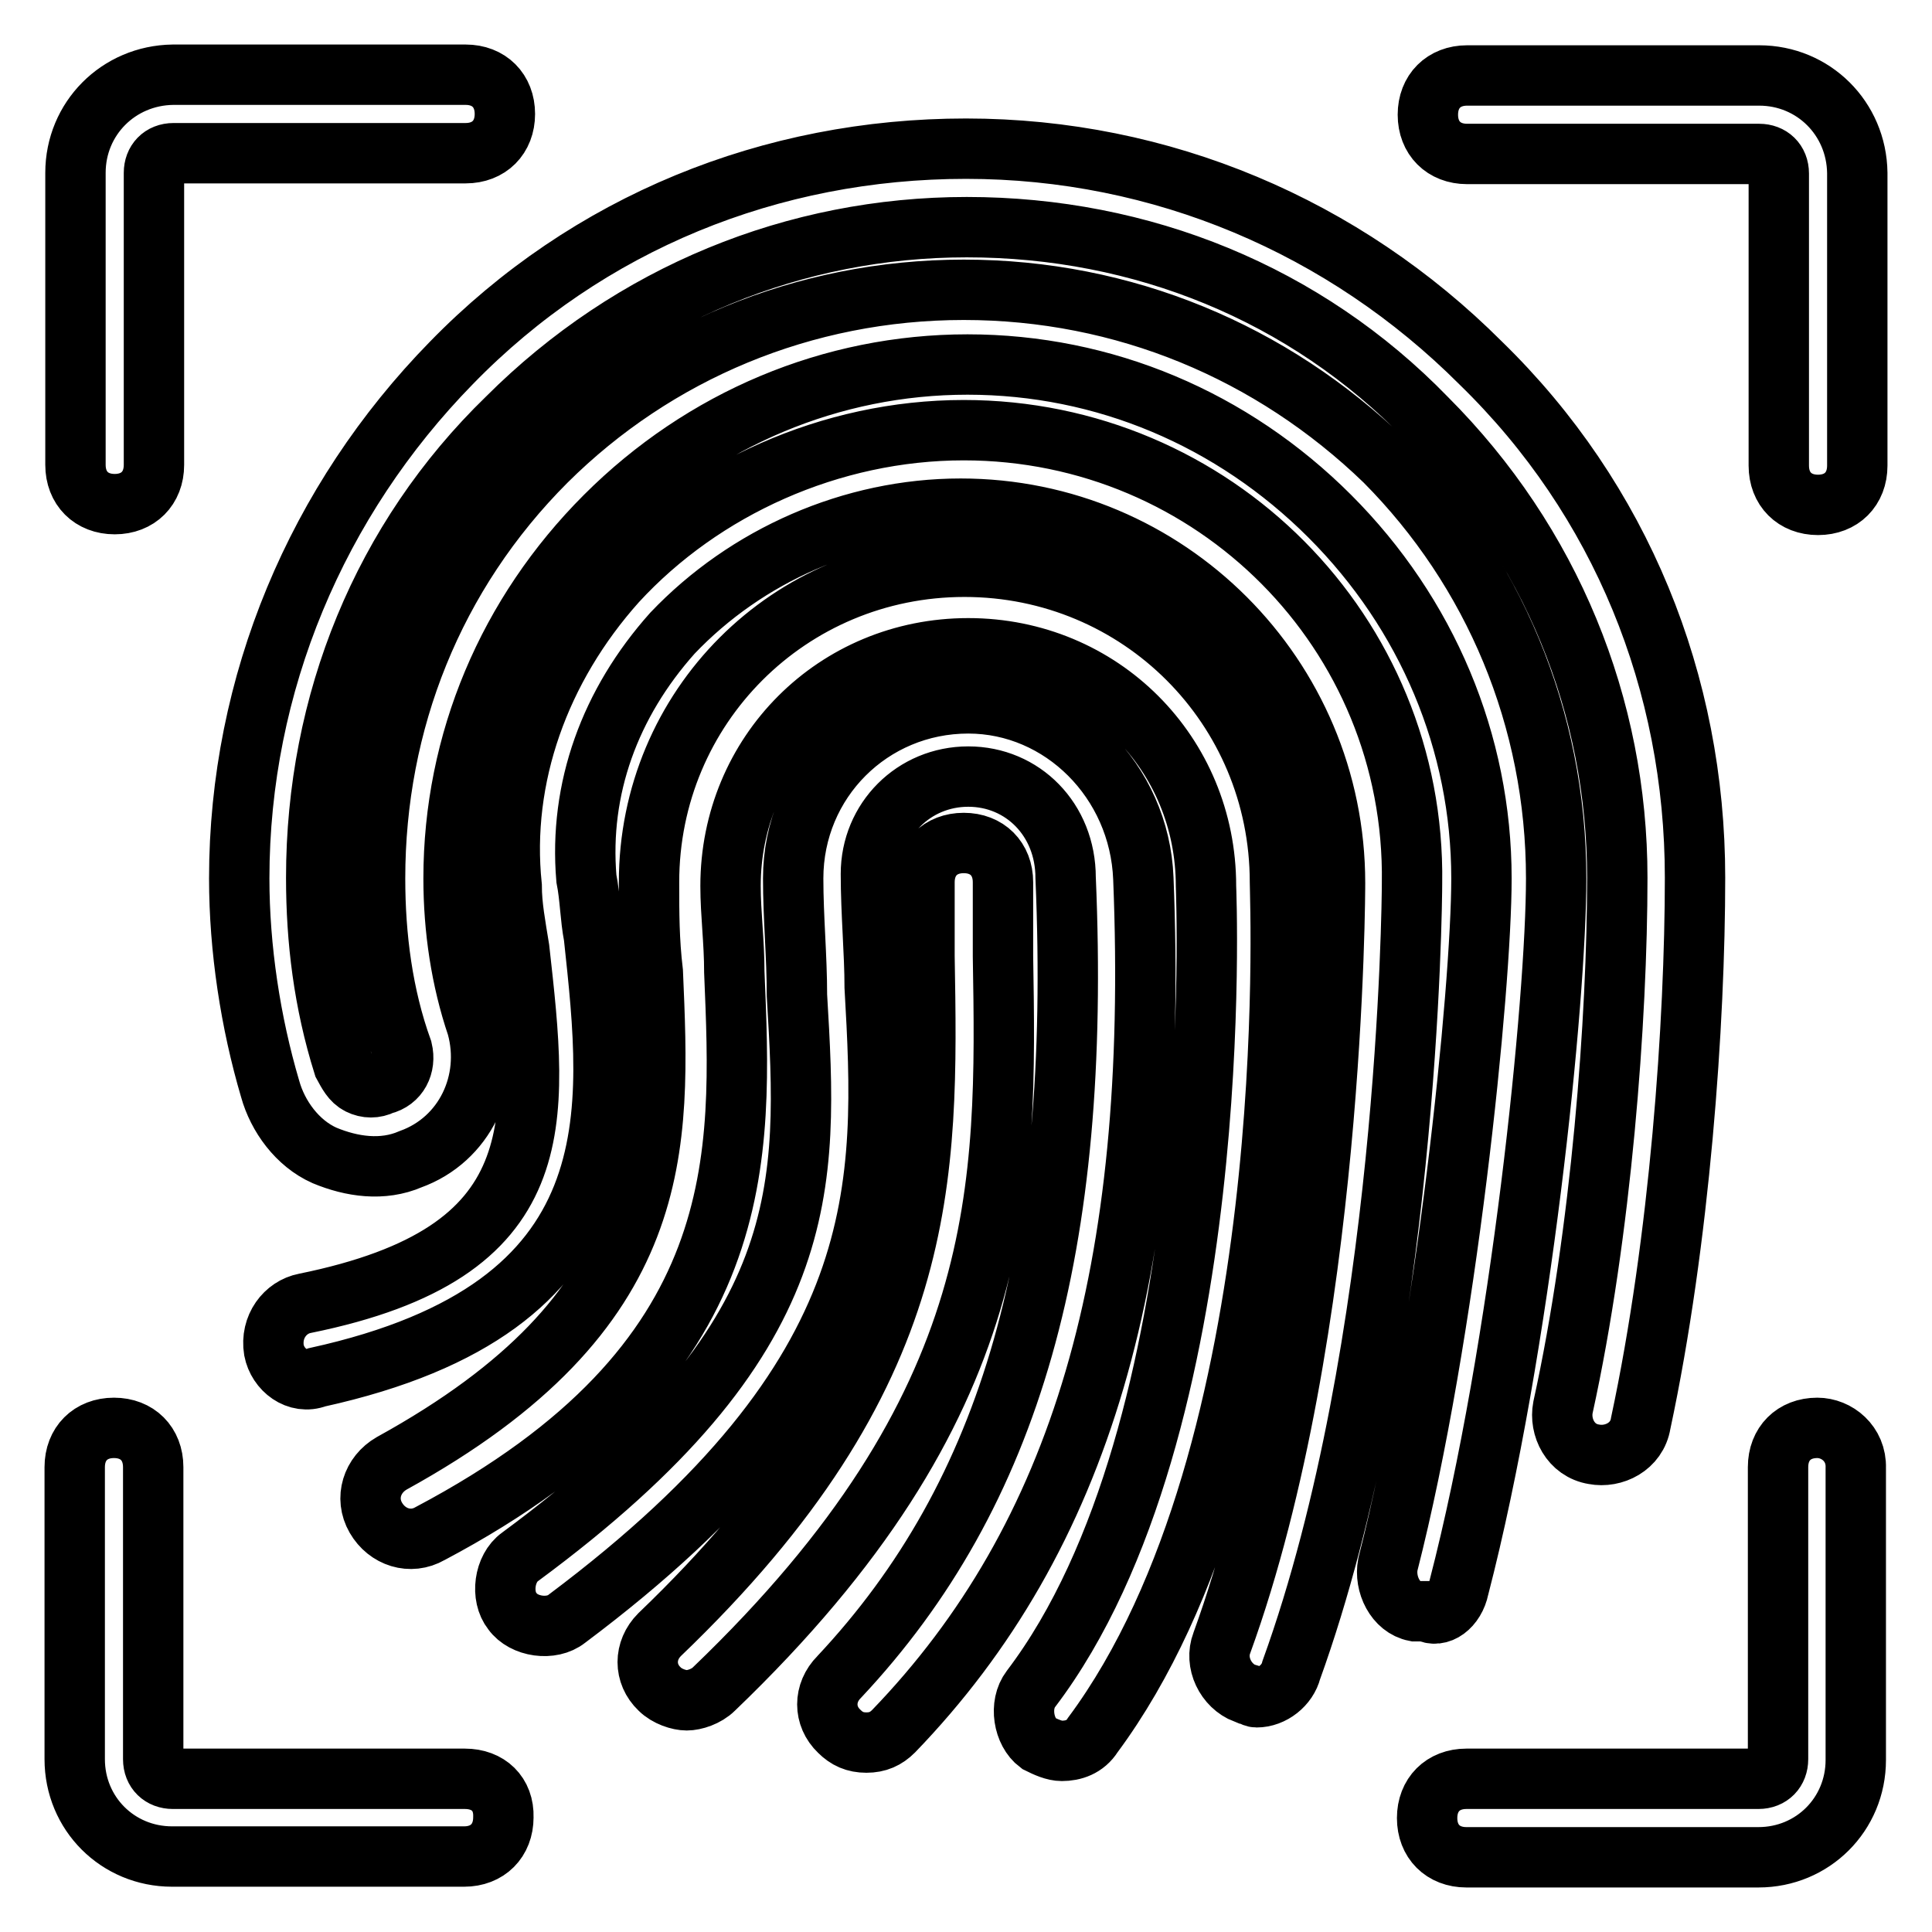 <?xml version="1.0" encoding="utf-8"?>
<!-- Svg Vector Icons : http://www.onlinewebfonts.com/icon -->
<!DOCTYPE svg PUBLIC "-//W3C//DTD SVG 1.1//EN" "http://www.w3.org/Graphics/SVG/1.1/DTD/svg11.dtd">
<svg version="1.1" xmlns="http://www.w3.org/2000/svg" xmlns:xlink="http://www.w3.org/1999/xlink" x="0px" y="0px" viewBox="0 0 256 256" enable-background="new 0 0 256 256" xml:space="preserve">
<g> <path stroke-width="8" fill-opacity="0" stroke="#000000"  d="M151.5,116.4c-0.5-12.9-10.8-23.2-23.2-23.2c-12.9,0-23.2,10.3-23.2,23.2c0,5.2,0.5,10.3,0.5,15.5 c1.5,25.3,2.6,45.4-36.7,74.4c-2.1,1.5-2.6,5.2-1,7.2c1.5,2.1,5.2,2.6,7.2,1c43.4-32.5,42.3-57.3,40.8-83.7c0-4.6-0.5-9.8-0.5-15 c0-7.2,5.7-12.9,12.9-12.9c7.2,0,12.9,5.7,12.9,13.4c2.1,49.1-7.2,81.6-30,105.9c-2.1,2.1-2.1,5.2,0,7.2c1,1,2.1,1.5,3.6,1.5 c1.5,0,2.6-0.5,3.6-1.5C143.2,203.7,153.6,168.5,151.5,116.4L151.5,116.4z M169.6,116.9c0-23.2-18.6-41.8-41.8-41.8 c-23.2,0-41.8,18.6-41.8,41.8c0,4.1,0,7.7,0.5,11.9c1,23.2,2.1,44.9-34.6,65.1c-2.6,1.5-3.6,4.6-2.1,7.2s4.6,3.6,7.2,2.1 c42.9-22.7,41.3-50.1,40.3-74.4c0-4.1-0.5-7.7-0.5-11.4c0-17.6,13.9-31.5,31.5-31.5c17.6,0,31.5,13.9,31.5,31.5 c0,0.5,3.1,71.8-23.2,106.4c-1.6,2.1-1,5.7,1,7.2c1,0.5,2.1,1,3.1,1c1.5,0,3.1-0.5,4.1-2.1C172.7,192.3,169.6,119.5,169.6,116.9 L169.6,116.9z M127.7,57c-17.6,0-34.6,7.7-46,20.1C71.5,88.5,66.3,103,67.8,117.4c0,2.6,0.5,5.2,1,8.3c2.6,23.2,4.6,40.3-28.4,47 c-2.6,0.5-4.6,3.1-4.1,6.2c0.5,2.6,3.1,4.6,5.7,3.6c42.3-9.3,39.2-35.1,36.7-58.4c-0.5-2.6-0.5-5.2-1-7.7 c-1-11.9,3.1-23.2,11.4-32.5c9.8-10.3,23.8-16.5,38.2-16.5c27.4,0,49.6,22.2,49.6,49.6c0,0.5,0,59.4-15,100.7 c-1,2.6,0.5,5.7,3.1,6.7c0.5,0,1,0.5,1.5,0.5c2.1,0,4.1-1.6,4.6-3.6c15.5-42.9,16-101.7,16-104.3C187.6,83.8,160.8,57,127.7,57 L127.7,57z M132.9,126.7v-9.8c0-3.1-2.1-5.2-5.2-5.2c-3.1,0-5.2,2.1-5.2,5.2v9.8c0.5,29.4,1,55.3-35.1,89.9c-2.1,2.1-2.1,5.2,0,7.2 c1,1,2.6,1.5,3.6,1.5c1,0,2.6-0.5,3.6-1.5C133.9,186.1,133.4,157.2,132.9,126.7z M193.3,210.4c8.3-32,12.9-78,12.9-94 c0-21.2-8.3-40.8-22.7-55.3c-15-14.5-34.6-22.7-55.8-22.7c-21.2,0-40.8,8.3-55.3,22.7c-15,15-22.7,34.6-22.7,55.3 c0,7.7,1,15.5,3.6,22.7c0.5,2.1-0.5,4.1-2.6,4.6c-1,0.5-2.1,0.5-3.1,0c-1-0.5-1.5-1.5-2.1-2.6c-2.6-8.3-3.6-16.5-3.6-24.8 c0-23.2,8.8-44.9,25.3-60.9c16.5-16.5,38.2-25.3,60.9-25.3c23.2,0,44.9,8.8,60.9,25.3c16.5,16.5,25.3,38.2,25.3,60.9 c0,18.6-2.1,47-7.2,70.2c-0.5,2.6,1,5.7,4.1,6.2c2.6,0.5,5.7-1,6.2-4.1c5.2-24.3,7.2-53.2,7.2-72.3c0-25.8-9.8-50.1-28.4-68.2 c-18.1-18.1-42.3-28.4-68.2-28.4c-25.8,0-50.1,9.8-68.2,28.4C42,66.3,31.7,90.6,31.7,116.4c0,9.3,1.5,19.1,4.1,27.9 c1,3.6,3.6,7.2,7.2,8.8c3.6,1.5,7.7,2.1,11.4,0.5c7.2-2.6,10.8-10.3,8.8-17.6c-2.1-6.2-3.1-12.9-3.1-19.6c0-18.1,7.2-35.1,20.1-48 c12.9-12.9,30-20.1,48-20.1c18.1,0,35.1,7.2,48,20.1c12.9,12.9,20.1,30,20.1,48c0,14.5-4.6,60.4-12.4,90.9c-0.5,2.6,1,5.7,3.6,6.2 h1.5C190.7,214.5,192.8,212.9,193.3,210.4z M240.8,189.2c-3.1,0-5.2,2.1-5.2,5.2v38.7c0,1.5-1,2.6-2.6,2.6h-38.7 c-3.1,0-5.2,2.1-5.2,5.2c0,3.1,2.1,5.2,5.2,5.2h38.7c7.2,0,12.9-5.7,12.9-12.9v-38.7C246,191.3,243.4,189.2,240.8,189.2z M233.1,10 h-38.7c-3.1,0-5.2,2.1-5.2,5.2c0,3.1,2.1,5.2,5.2,5.2h38.7c1.5,0,2.6,1,2.6,2.6v38.7c0,3.1,2.1,5.2,5.2,5.2s5.2-2.1,5.2-5.2V22.9 C246,15.7,240.3,10,233.1,10z M15.2,66.8c3.1,0,5.2-2.1,5.2-5.2V22.9c0-1.5,1-2.6,2.6-2.6h38.7c3.1,0,5.2-2.1,5.2-5.2 c0-3.1-2.1-5.2-5.2-5.2H22.9C15.7,10,10,15.7,10,22.9v38.7C10,64.7,12.1,66.8,15.2,66.8z M61.6,235.7H22.9c-1.5,0-2.6-1-2.6-2.6 v-38.7c0-3.1-2.1-5.2-5.2-5.2c-3.1,0-5.2,2.1-5.2,5.2v38.7c0,7.2,5.7,12.9,12.9,12.9h38.7c3.1,0,5.2-2.1,5.2-5.2 C66.8,237.7,64.7,235.7,61.6,235.7L61.6,235.7z"/></g>
</svg>